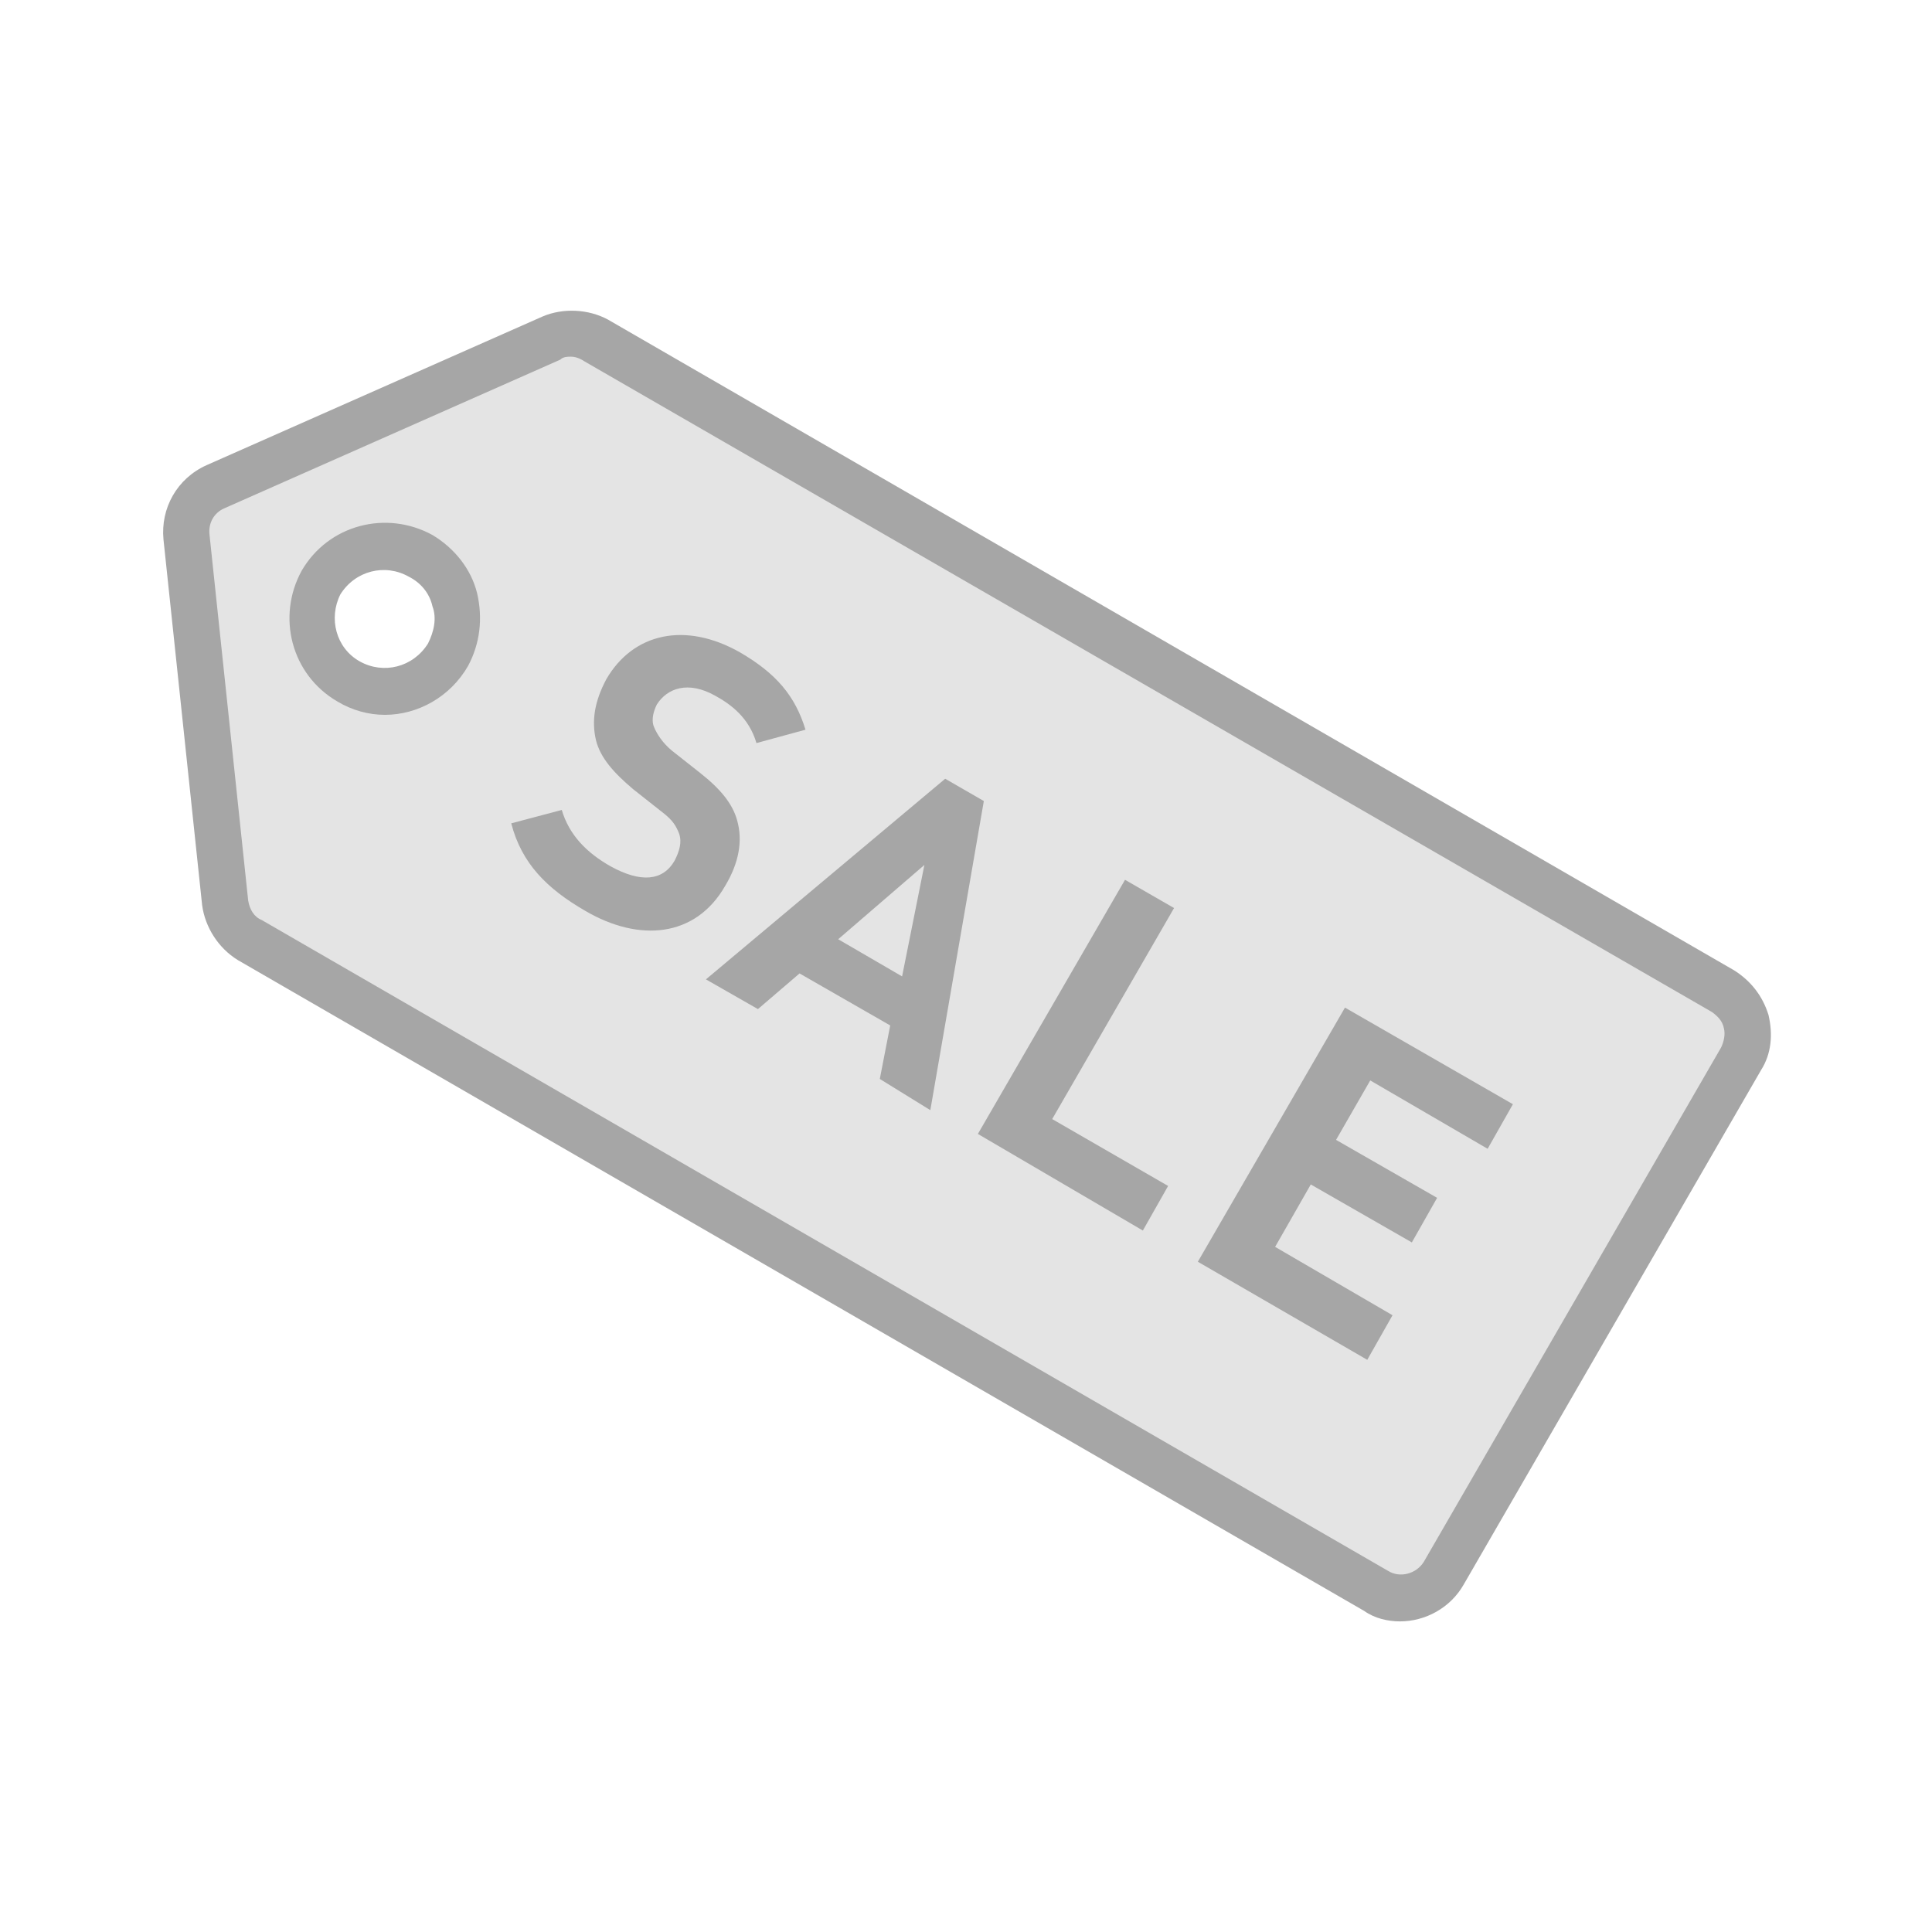 <?xml version="1.0" encoding="utf-8"?>
<!-- Generator: Adobe Illustrator 24.0.1, SVG Export Plug-In . SVG Version: 6.00 Build 0)  -->
<svg version="1.1" id="レイヤー_1" xmlns="http://www.w3.org/2000/svg" xmlns:xlink="http://www.w3.org/1999/xlink" x="0px"
	 y="0px" viewBox="0 0 130 130" style="enable-background:new 0 0 130 130;" xml:space="preserve">
<style type="text/css">
	.st0{fill:#E4E4E4;stroke:#A6A6A6;stroke-width:2.835;stroke-miterlimit:10;}
	.st1{fill:#FFFFFF;}
	.st2{fill:#F3B8BB;}
	.st3{fill:#D70C19;}
	.st4{fill:#FFFFFF;stroke:#D70C19;stroke-width:2.741;stroke-miterlimit:10;}
	.st5{fill:#F3B8BB;stroke:#D70C19;stroke-width:2.741;stroke-miterlimit:10;}
	.st6{fill:#FFFFFF;stroke:#D70C19;stroke-width:1.827;stroke-miterlimit:10;}
	.st7{clip-path:url(#SVGID_3_);}
	.st8{fill:none;stroke:#F3B8BB;stroke-width:2.741;stroke-miterlimit:10;}
	.st9{fill:none;stroke:#F3B8BB;stroke-width:0.914;stroke-miterlimit:10;}
	.st10{fill:none;stroke:#D70C19;stroke-width:2.741;stroke-miterlimit:10;}
	.st11{fill:none;}
	.st12{fill:#E4E4E4;}
	.st13{fill:#A6A6A6;}
	.st14{fill:#F3B8BB;stroke:#D70C19;stroke-width:3.118;stroke-miterlimit:10;}
	.st15{fill:#D81700;}
	.st16{fill:#A6A6A6;stroke:url(#);stroke-miterlimit:10;}
	.st17{fill:#B2EBE8;stroke:#00BCB4;stroke-width:2.835;stroke-miterlimit:10;}
	.st18{fill-rule:evenodd;clip-rule:evenodd;fill:#F2B9BC;}
	.st19{fill:#D80C18;}
	.st20{fill-rule:evenodd;clip-rule:evenodd;fill:#FFFFFF;}
	.st21{fill-rule:evenodd;clip-rule:evenodd;fill:#B2EBE8;}
	.st22{fill:#00BCB4;}
	.st23{fill-rule:evenodd;clip-rule:evenodd;fill:#E4E4E4;}
	.st24{fill:#9400D3;}
	.st25{fill:#4B0082;}
	.st26{fill:#0000FF;}
	.st27{fill:#00FF00;}
	.st28{fill:#FFFF00;}
	.st29{fill:#FF7F00;}
	.st30{fill:#FF0000;}
	.st31{clip-path:url(#SVGID_5_);}
	.st32{fill:none;stroke:#A6A6A6;stroke-width:3.045;stroke-miterlimit:10;}
	.st33{opacity:0.4;fill:#00FF00;}
	.st34{opacity:0.4;fill:#FF7F00;}
	.st35{opacity:0.4;fill:#FFFF00;}
	.st36{opacity:0.4;fill:#0000FF;}
	.st37{opacity:0.4;fill:#9400D3;}
	.st38{fill:none;stroke:#D80C18;stroke-width:2.835;stroke-linecap:round;stroke-linejoin:round;stroke-miterlimit:10;}
</style>
<path class="st12" d="M115.9,66.7L40.1,22.9c-0.9-0.5-2-0.6-3-0.2l-22.6,10c-1.3,0.6-2.1,2-2,3.4l2.6,24.6c0.1,1.1,0.7,2,1.6,2.5
	l75.8,43.8c1.6,0.9,3.6,0.4,4.5-1.2l20-34.6C118,69.7,117.5,67.6,115.9,66.7z M23.4,45.9c-2.3-1.4-3.1-4.3-1.8-6.7
	c1.4-2.3,4.3-3.1,6.7-1.8c2.3,1.4,3.1,4.3,1.8,6.7C28.8,46.4,25.8,47.2,23.4,45.9z"/>
<path class="st13" d="M94.2,109.1c-0.8,0-1.7-0.2-2.4-0.7L16,64.6c-1.3-0.8-2.2-2.2-2.4-3.7l-2.6-24.6c-0.2-2.1,0.9-4.1,2.9-5
	l22.6-10c1.4-0.6,3.1-0.5,4.4,0.2l75.8,43.8c1.1,0.7,1.9,1.7,2.3,3c0.3,1.3,0.2,2.6-0.5,3.7l-20,34.6
	C97.6,108.2,95.9,109.1,94.2,109.1z M38.4,24c-0.2,0-0.5,0-0.7,0.2l-22.6,10c-0.7,0.3-1.1,1-1,1.8l2.6,24.6c0.1,0.6,0.4,1.1,0.9,1.3
	l75.8,43.8c0.8,0.5,1.9,0.2,2.4-0.6l20-34.6c0.2-0.4,0.3-0.9,0.2-1.3c-0.1-0.5-0.4-0.8-0.8-1.1L39.3,24.3C39,24.1,38.7,24,38.4,24z
	 M25.9,48.1c-1.1,0-2.2-0.3-3.2-0.9l0,0c-3.1-1.8-4.1-5.7-2.4-8.8c1.8-3.1,5.7-4.1,8.8-2.4c1.5,0.9,2.6,2.3,3,3.9
	c0.4,1.7,0.2,3.4-0.6,4.9C30.3,46.9,28.1,48.1,25.9,48.1z M24.2,44.5c1.6,0.9,3.6,0.4,4.6-1.2c0.4-0.8,0.6-1.7,0.3-2.5
	c-0.2-0.9-0.8-1.6-1.6-2c-1.6-0.9-3.6-0.4-4.6,1.2C22.1,41.6,22.6,43.6,24.2,44.5L24.2,44.5z"/>
<g>
	<path class="st13" d="M39.4,61.3c-2.6-1.5-4.3-3.2-5-5.9l3.4-0.9c0.5,1.7,1.7,2.9,3.3,3.8c2,1.1,3.5,1,4.3-0.4
		c0.3-0.6,0.5-1.2,0.3-1.8c-0.2-0.5-0.4-0.9-1.2-1.5l-1.9-1.5c-1.3-1.1-2.2-2.1-2.5-3.3c-0.3-1.3-0.1-2.6,0.7-4.1
		c1.8-3.1,5.3-3.9,9-1.8c2.4,1.4,3.7,2.9,4.4,5.2l-3.3,0.9c-0.5-1.7-1.7-2.6-2.8-3.2c-1.8-1-3.2-0.5-3.9,0.6c-0.2,0.4-0.4,1-0.2,1.5
		c0.2,0.5,0.6,1.1,1.2,1.6l1.9,1.5c1.4,1.1,2.2,2.1,2.5,3.2c0.4,1.4,0.1,2.9-0.8,4.4C46.8,63.1,43,63.4,39.4,61.3z"/>
	<path class="st13" d="M59.2,72.6l0.7-3.6l-6.1-3.5l-2.8,2.4l-3.5-2l16.1-13.5l2.6,1.5l-3.6,20.8L59.2,72.6z M62.2,58.2l-5.8,5
		l4.3,2.5L62.2,58.2z"/>
	<path class="st13" d="M65.8,76.3l9.9-17.1l3.3,1.9l-8.2,14.2l7.8,4.5l-1.7,3L65.8,76.3z"/>
	<path class="st13" d="M80.6,84.9l9.9-17.1l11.3,6.5l-1.7,3l-7.9-4.6l-2.3,4l6.8,3.9l-1.7,3l-6.8-3.9l-2.4,4.2l7.9,4.6l-1.7,3
		L80.6,84.9z"/>
</g>
</svg>
